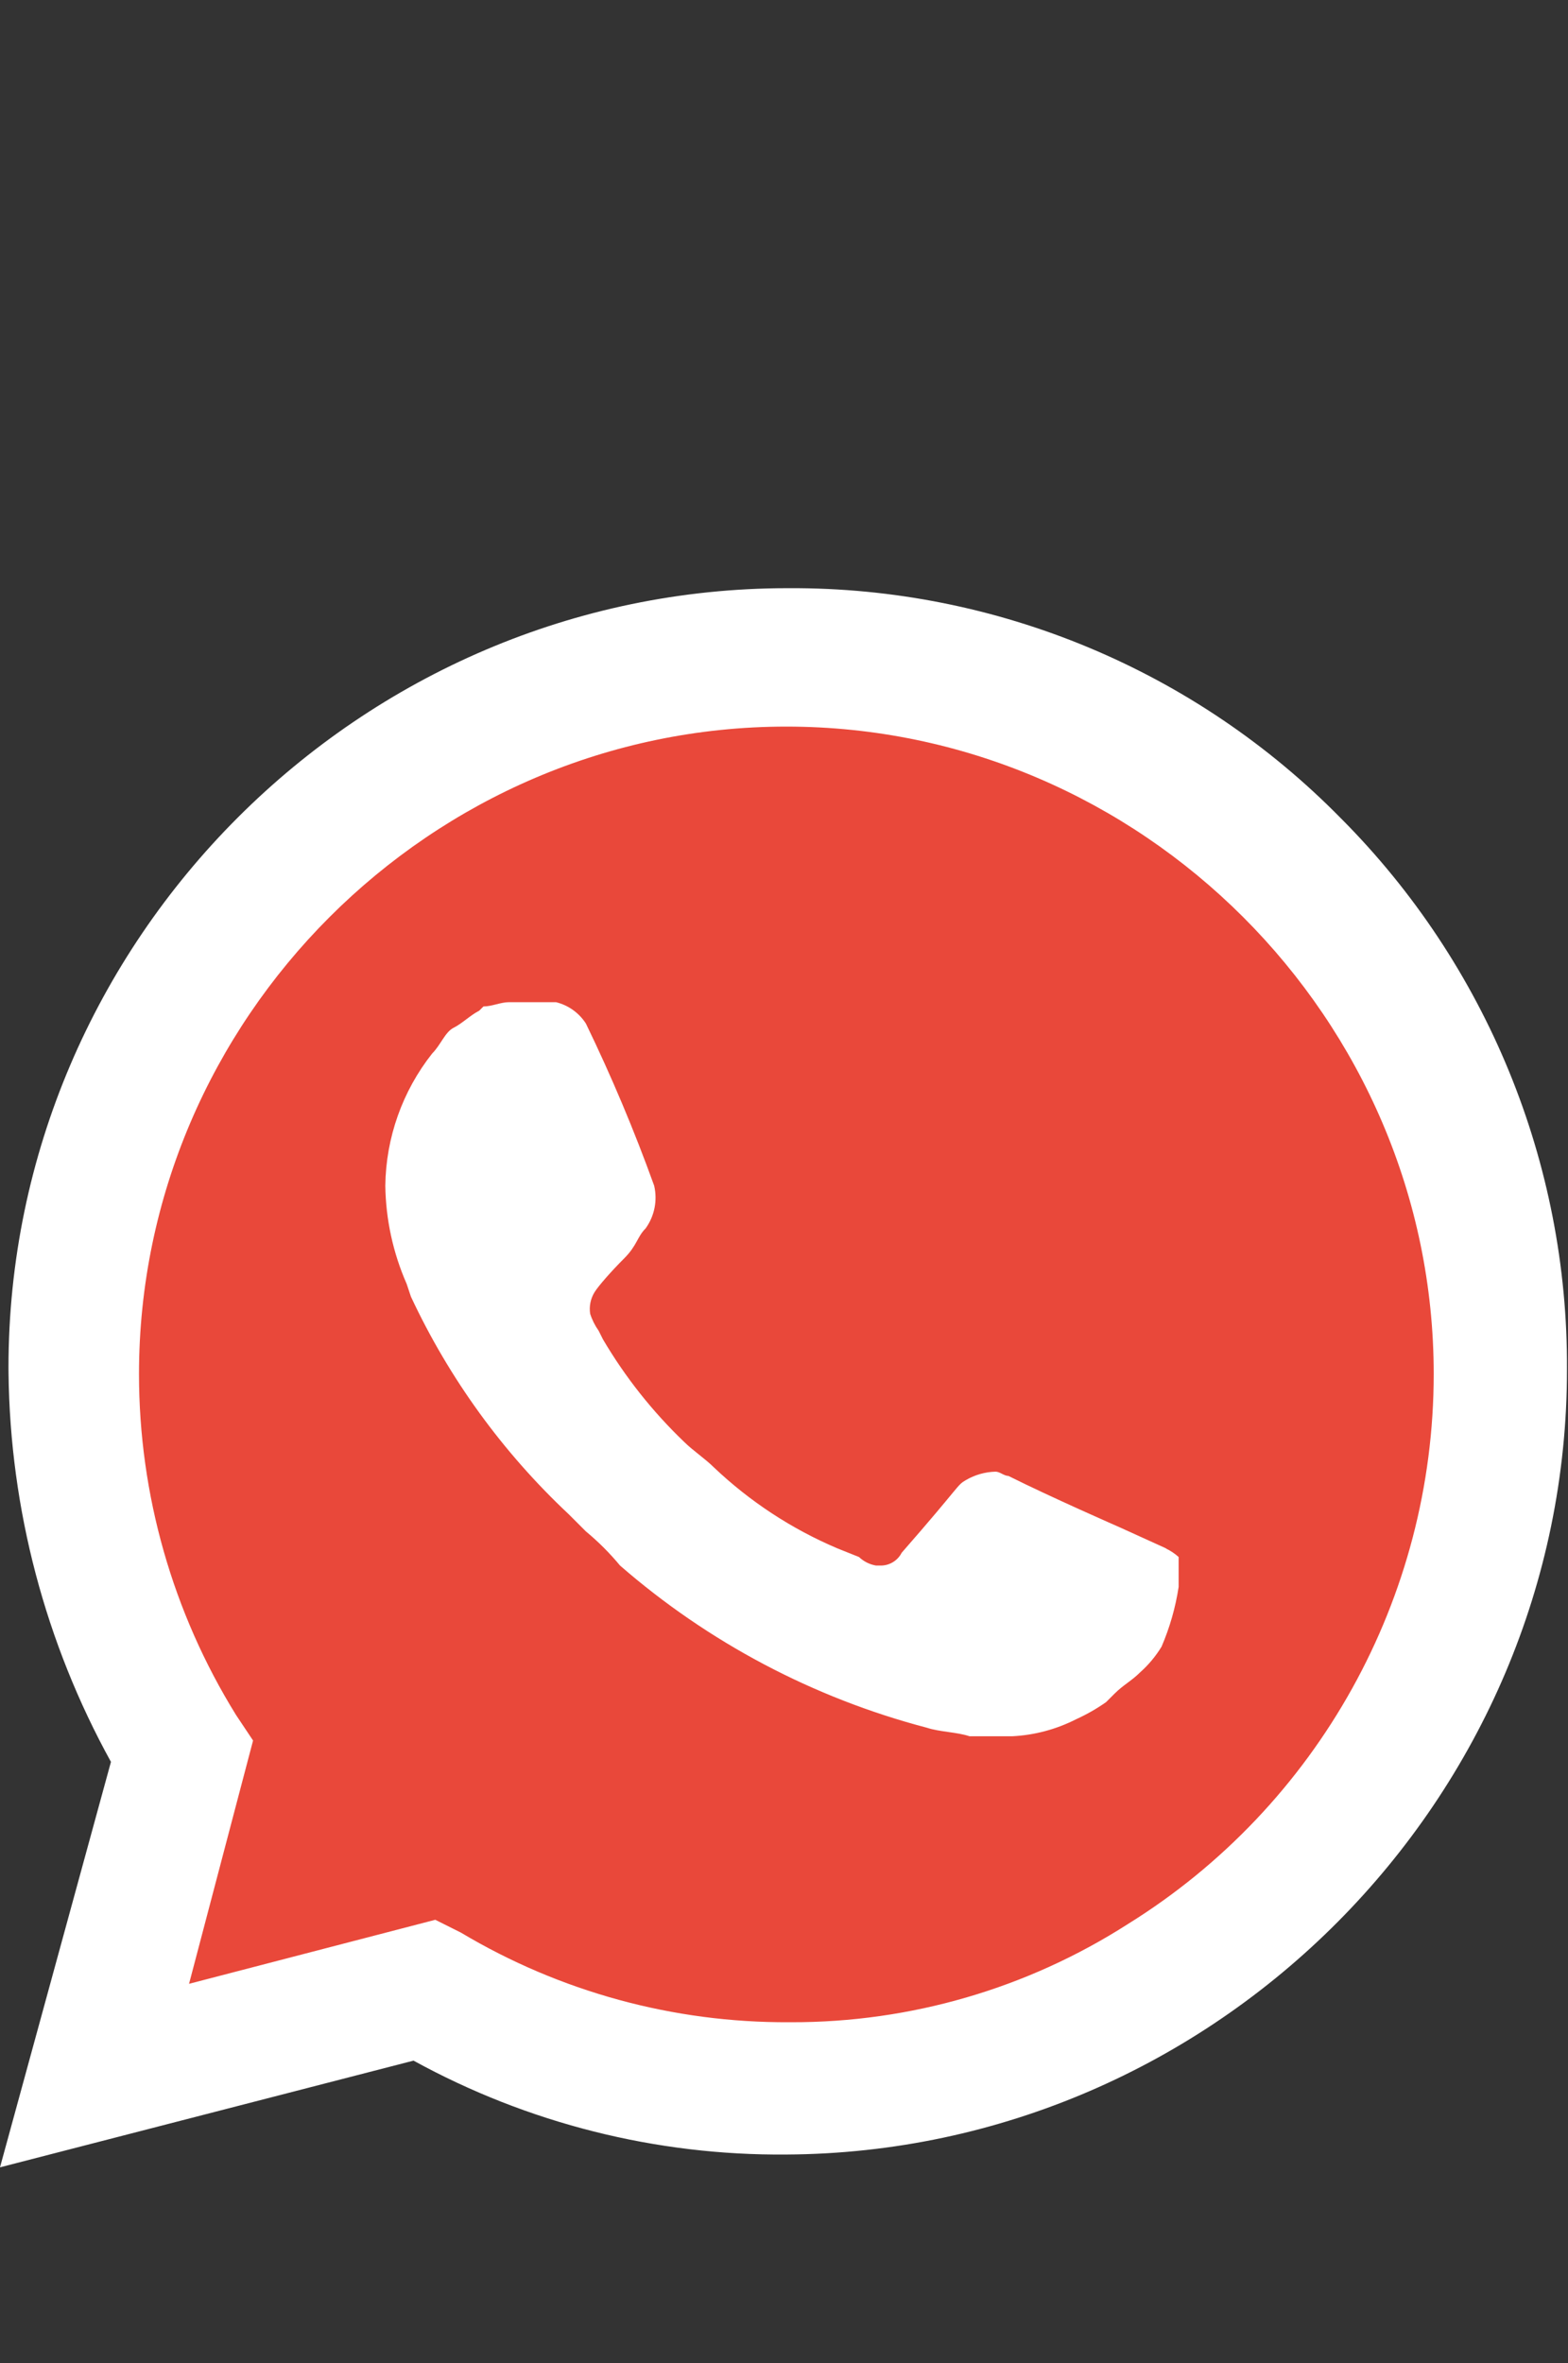 <?xml version="1.0" encoding="UTF-8"?>
<svg id="Capa_1" xmlns="http://www.w3.org/2000/svg" version="1.1" viewBox="0 0 1659 2500">
  <rect x="0" y="0" width="1659" height="2500" fill="#333333" stroke="none"/>
  <!-- Generator: Adobe Illustrator 29.5.1, SVG Export Plug-In . SVG Version: 2.1.0 Build 141)  -->
  <defs>
    <style>
      .st0 {
        fill: #e9483a;
      }

      .st1 {
        fill: #fff;
      }
    </style>
  </defs>
  <path class="st0" d="M436.6,2067.04l27.09,13.54c110.46,65.7,236.74,100.04,365.26,99.33,395.65-.9,720.73-326.75,720.73-722.4,0-191.21-75.94-374.84-210.99-510.2-134.86-136.76-319.12-213.83-511.15-213.83-393.85,0-717.89,324.09-717.89,717.89,0,3.12,0,6.19.05,9.3,1.19,133.89,38.63,264.96,108.36,379.26l18.06,27.09-72.24,266.39,272.71-66.37h0Z"/>
  <path class="st1" d="M1419.07,866.04c-153.74-156.85-364.64-244.85-584.25-243.81h-1.4c-452.27,0-824.44,372.18-824.44,824.45,0,2.12.05,4.2.05,6.32,1.7,143.79,38.93,284.94,108.36,410.87L0,2292.79l437.51-112.88c120.86,66.35,256.74,100.56,394.61,99.33,453.94-2.48,826.07-376.78,825.8-830.77,1.08-218.12-84.93-427.89-238.84-582.44M834.83,2139.28c-122.21.64-242.28-32.15-347.2-94.82l-27.09-13.55-260.52,67.73,67.73-257.36-18.06-27.09c-67.08-108.32-102.63-233.2-102.63-360.61,0-375.74,309.19-684.93,684.93-684.93s684.93,309.19,684.93,684.93c0,236.59-122.58,457.01-323.59,581.85-106.31,68.1-229.98,104.15-356.23,103.85M1233.96,1638.11l-49.67-22.57s-72.24-31.61-117.39-54.18c-4.51,0-9.03-4.51-13.55-4.51-11.13.27-22.01,3.38-31.61,9.03-9.62,5.64-4.51,4.51-67.73,76.75-4.29,8.44-13.09,13.73-22.57,13.55h-4.52c-6.79-1.14-13.08-4.28-18.06-9.03l-22.58-9.03c-48.44-20.51-92.79-49.56-130.94-85.78-9.03-9.03-22.57-18.06-31.61-27.09-33.42-32.02-62.29-68.48-85.78-108.36l-4.52-9.03c-3.92-5.52-6.97-11.61-9.03-18.06-1.18-7.82.42-15.81,4.51-22.57,4.11-6.77,18.06-22.58,31.61-36.12,13.55-13.54,13.55-22.57,22.58-31.61,9.39-13.04,12.68-29.5,9.03-45.15-21.04-58.42-45.16-115.69-72.24-171.57-7.26-11.29-18.57-19.37-31.61-22.58h-49.67c-9.03,0-18.06,4.51-27.09,4.51l-4.51,4.51c-9.03,4.51-18.06,13.55-27.09,18.06-9.03,4.51-13.54,18.06-22.57,27.09-31.56,39.89-49.03,89.1-49.67,139.96.5,35.78,8.18,71.09,22.57,103.85l4.52,13.54c40.54,86.68,97.24,164.83,167.06,230.27l18.06,18.06c13.14,10.88,25.24,22.98,36.12,36.12,93.55,81.41,204.67,140.1,324.63,171.57,13.54,4.51,31.61,4.51,45.15,9.03h45.15c23.6-1.16,46.68-7.32,67.73-18.06,11.06-5.01,21.63-11.06,31.61-18.06l9.03-9.03c9.03-9.03,18.06-13.54,27.09-22.57,8.82-7.86,16.43-16.99,22.58-27.09,8.67-20.23,14.76-41.45,18.06-63.21v-31.61c-4.06-3.65-8.62-6.69-13.55-9.03"/>
</svg>